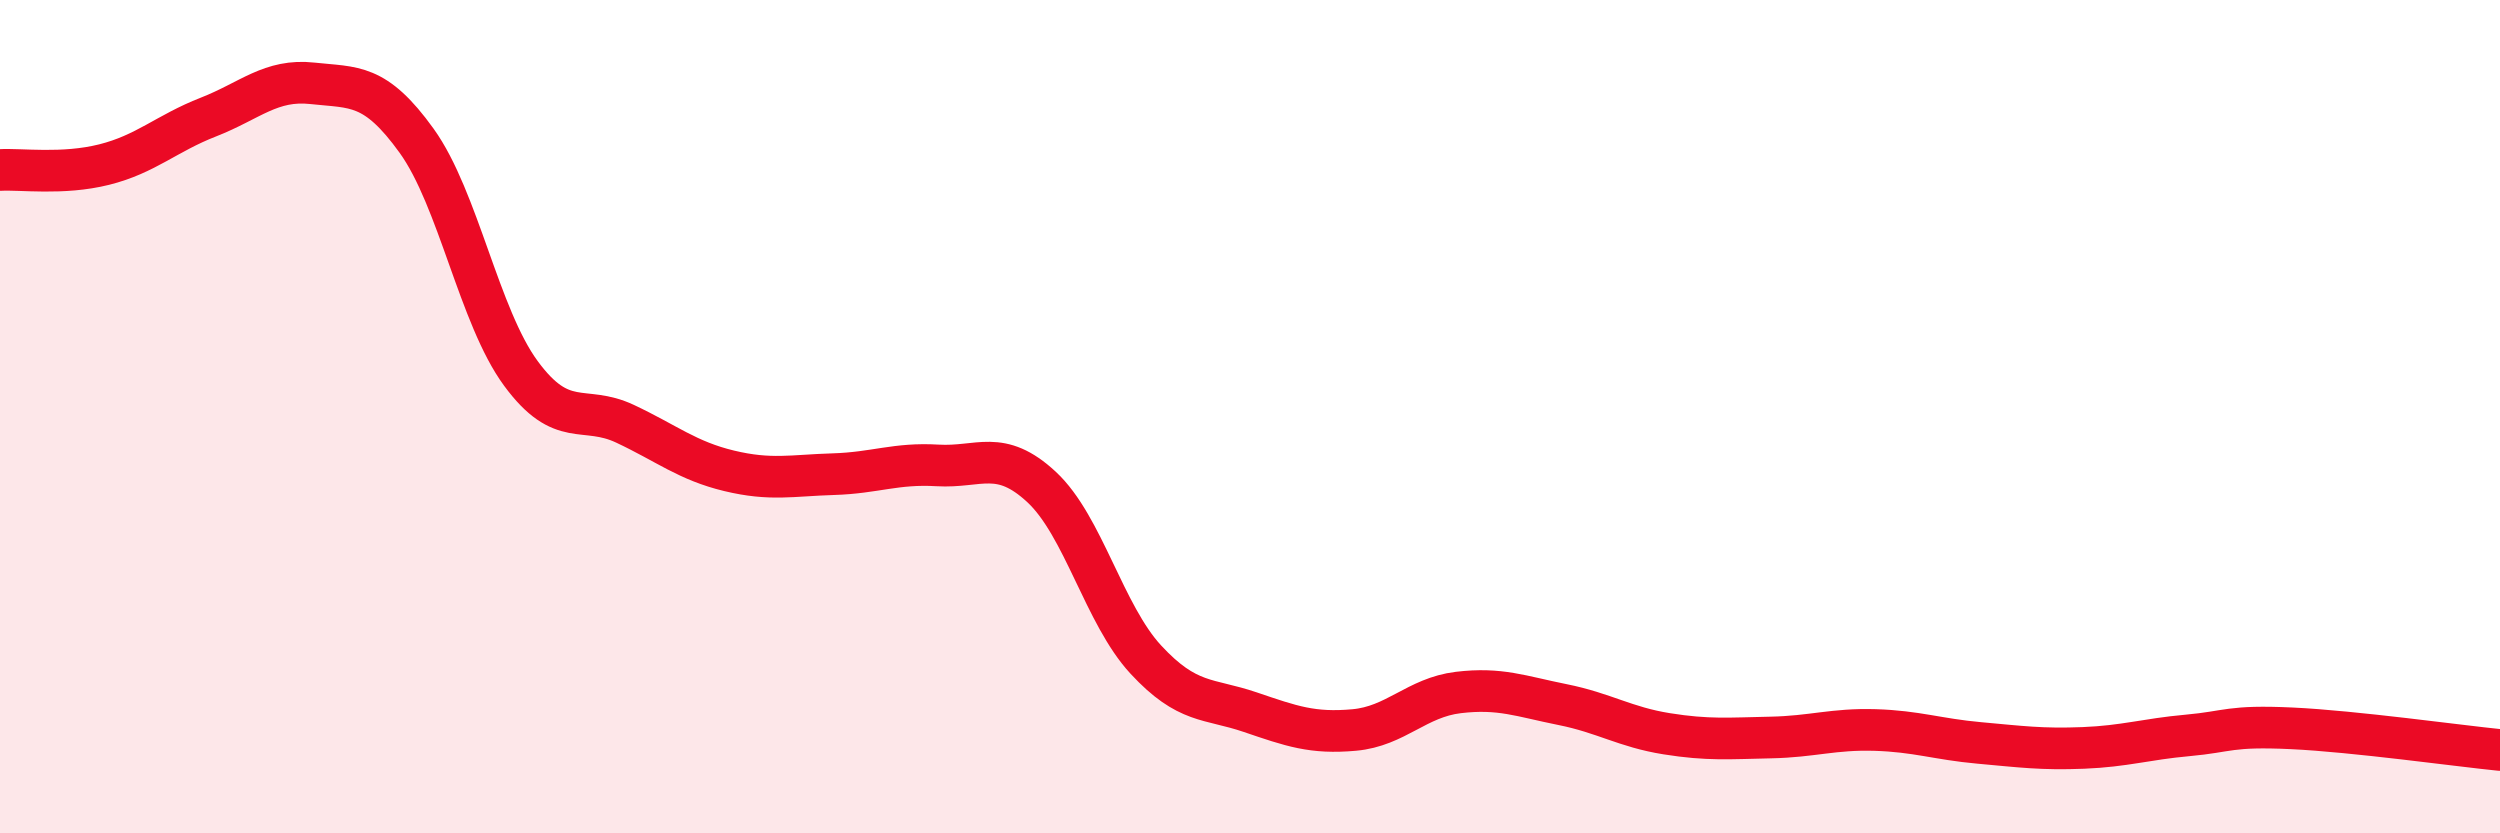 
    <svg width="60" height="20" viewBox="0 0 60 20" xmlns="http://www.w3.org/2000/svg">
      <path
        d="M 0,4.08 C 0.5,4.05 1.5,4.2 2.5,3.95 C 3.5,3.7 4,3.2 5,2.81 C 6,2.42 6.5,1.89 7.5,2 C 8.5,2.11 9,1.99 10,3.38 C 11,4.77 11.5,7.6 12.5,8.96 C 13.5,10.32 14,9.7 15,10.17 C 16,10.64 16.5,11.06 17.5,11.3 C 18.5,11.54 19,11.41 20,11.38 C 21,11.35 21.5,11.11 22.5,11.17 C 23.5,11.23 24,10.76 25,11.69 C 26,12.62 26.5,14.75 27.5,15.83 C 28.5,16.91 29,16.75 30,17.09 C 31,17.43 31.5,17.61 32.5,17.52 C 33.5,17.43 34,16.74 35,16.62 C 36,16.5 36.5,16.71 37.5,16.91 C 38.5,17.11 39,17.45 40,17.61 C 41,17.77 41.5,17.72 42.5,17.7 C 43.5,17.68 44,17.49 45,17.52 C 46,17.55 46.5,17.74 47.5,17.83 C 48.5,17.92 49,17.99 50,17.95 C 51,17.91 51.5,17.74 52.5,17.65 C 53.5,17.56 53.5,17.41 55,17.48 C 56.5,17.55 59,17.9 60,18L60 20L0 20Z"
        fill="#EB0A25"
        opacity="0.1"
        stroke-linecap="round"
        stroke-linejoin="round"
      />
      <path
        d="M 0,4.08 C 0.5,4.05 1.5,4.2 2.5,3.95 C 3.5,3.7 4,3.2 5,2.81 C 6,2.42 6.5,1.89 7.5,2 C 8.5,2.11 9,1.99 10,3.38 C 11,4.77 11.5,7.6 12.5,8.96 C 13.5,10.32 14,9.7 15,10.17 C 16,10.64 16.5,11.06 17.5,11.3 C 18.5,11.54 19,11.41 20,11.38 C 21,11.35 21.5,11.11 22.5,11.17 C 23.5,11.23 24,10.76 25,11.69 C 26,12.62 26.5,14.75 27.5,15.83 C 28.5,16.91 29,16.75 30,17.09 C 31,17.43 31.5,17.61 32.5,17.52 C 33.5,17.43 34,16.74 35,16.62 C 36,16.5 36.5,16.71 37.5,16.91 C 38.5,17.11 39,17.45 40,17.61 C 41,17.77 41.5,17.72 42.5,17.7 C 43.5,17.68 44,17.49 45,17.52 C 46,17.55 46.5,17.74 47.5,17.83 C 48.5,17.92 49,17.99 50,17.95 C 51,17.91 51.5,17.74 52.5,17.65 C 53.5,17.56 53.5,17.41 55,17.48 C 56.5,17.55 59,17.9 60,18"
        stroke="#EB0A25"
        stroke-width="1"
        fill="none"
        stroke-linecap="round"
        stroke-linejoin="round"
      />
    </svg>
  